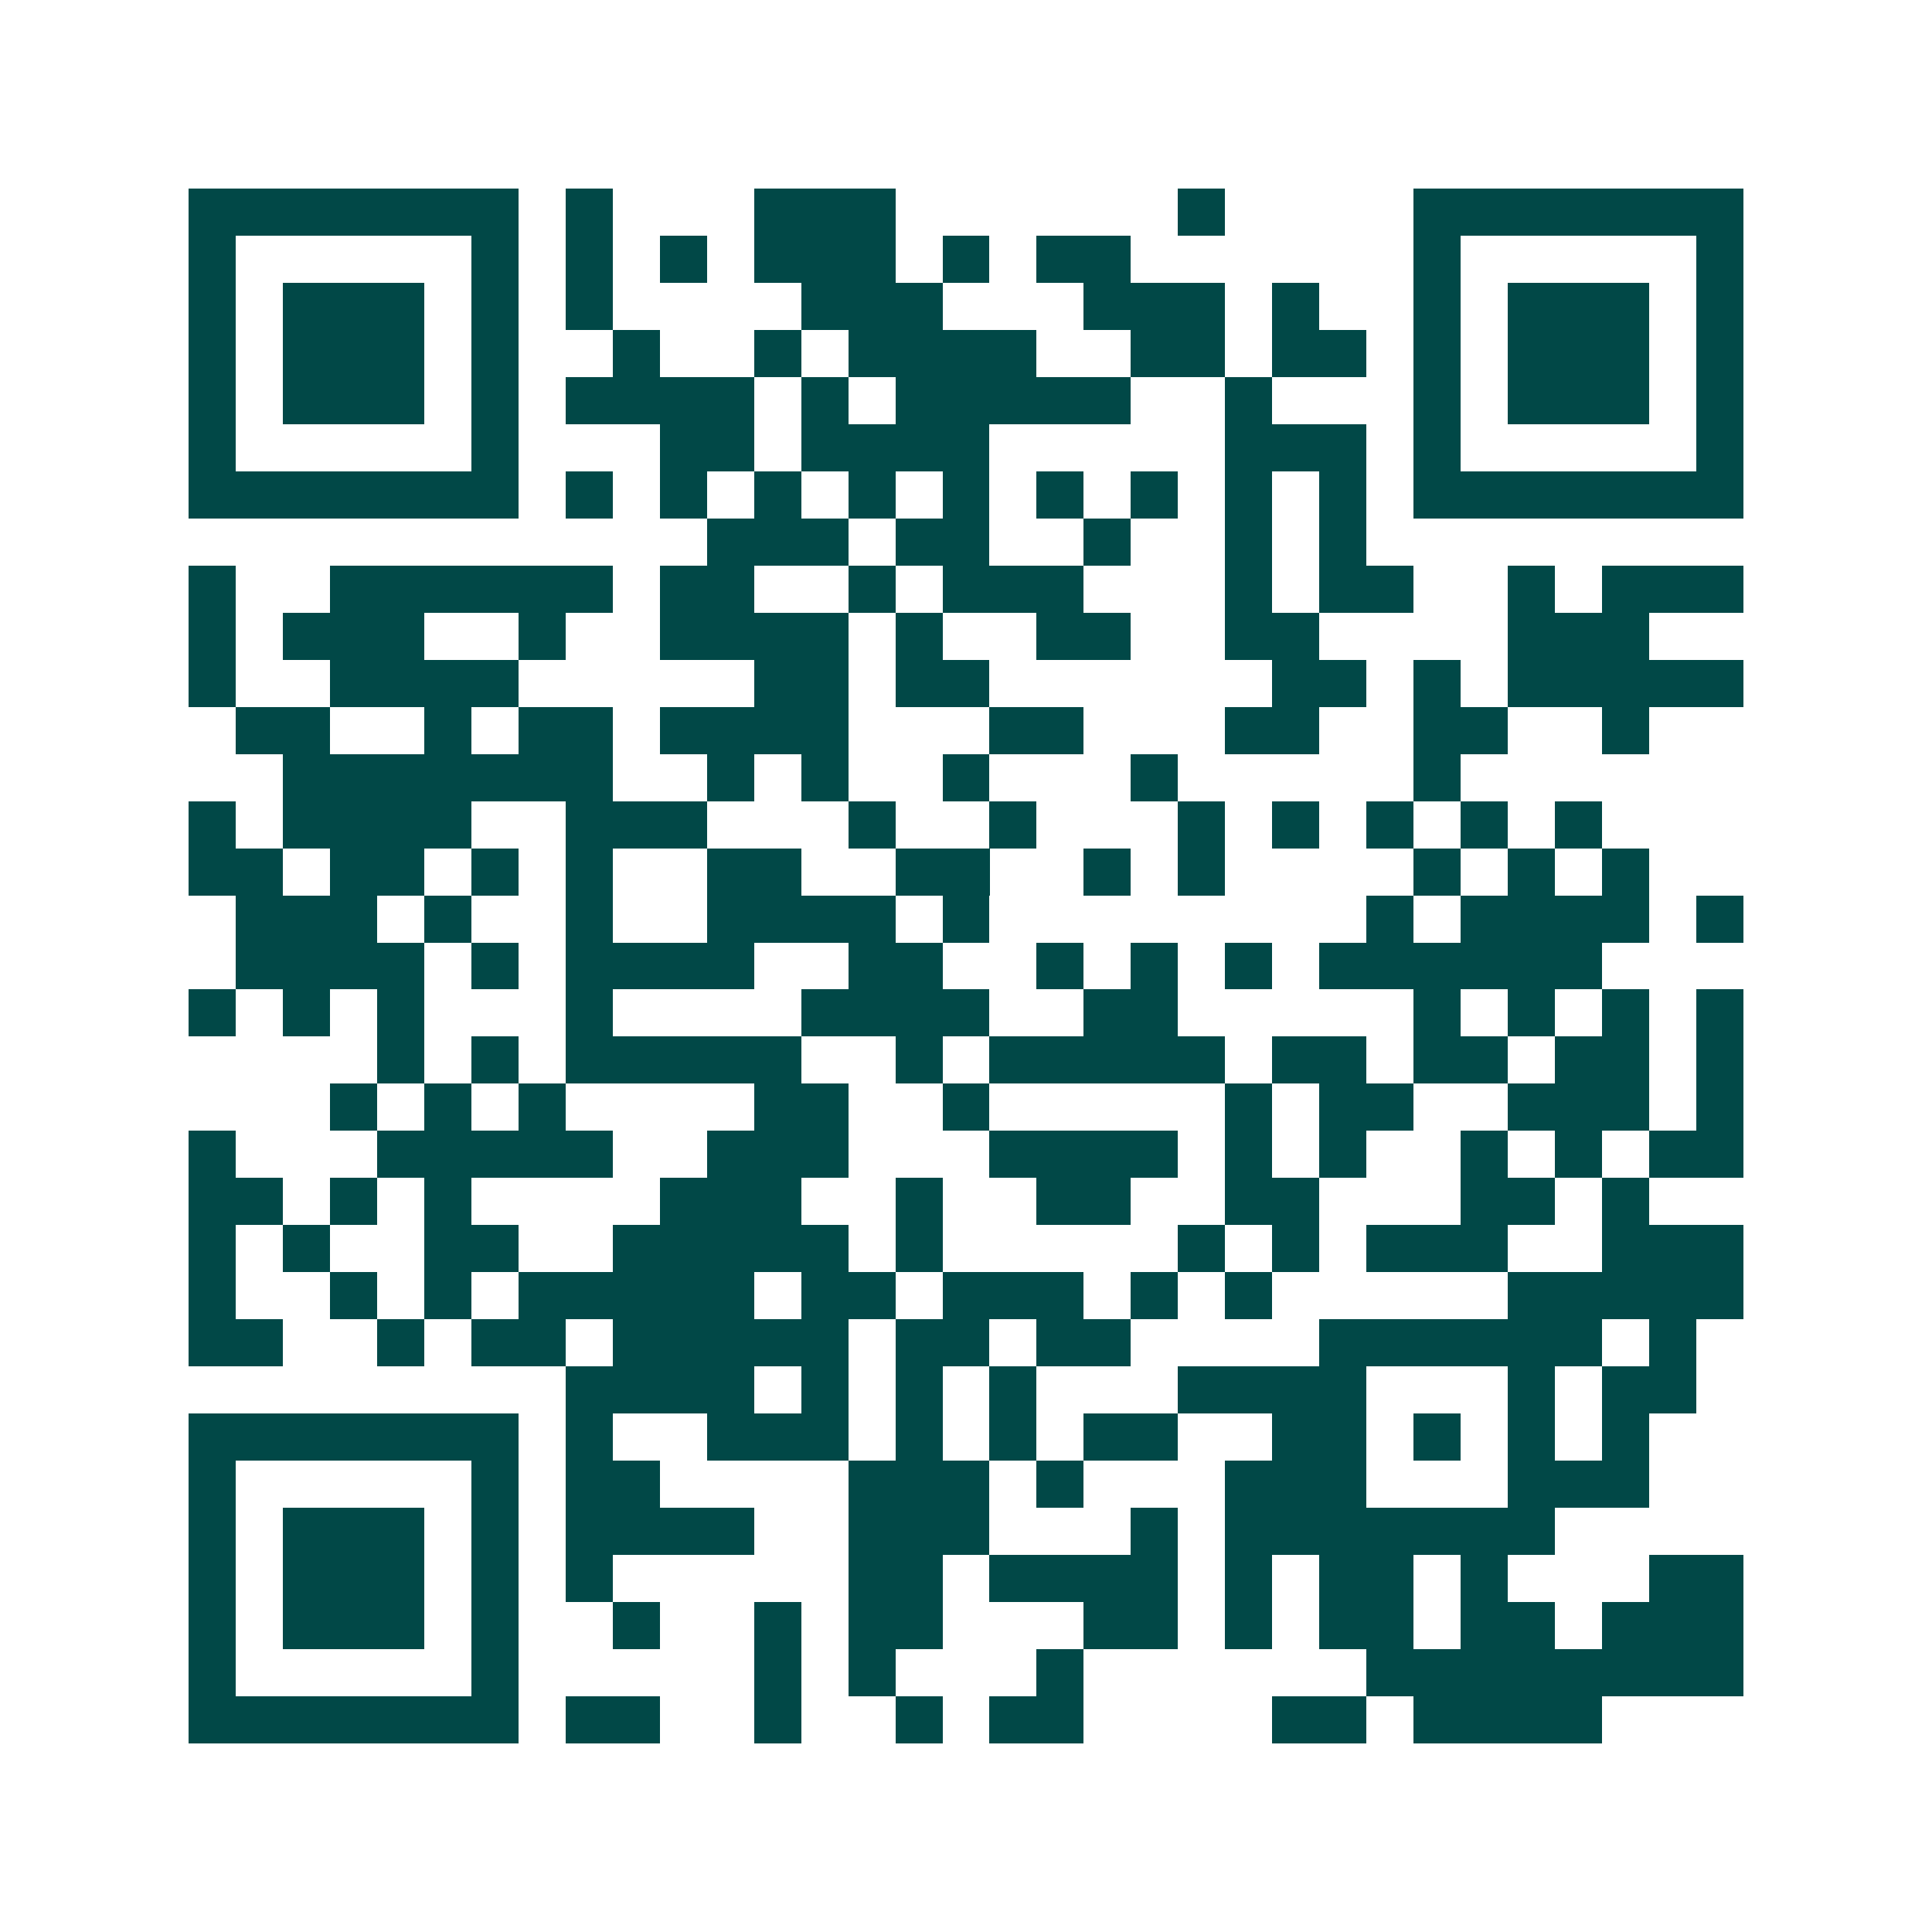 <svg xmlns="http://www.w3.org/2000/svg" width="200" height="200" viewBox="0 0 41 41" shape-rendering="crispEdges"><path fill="#ffffff" d="M0 0h41v41H0z"/><path stroke="#014847" d="M4 4.5h7m1 0h1m3 0h3m6 0h1m4 0h7M4 5.5h1m5 0h1m1 0h1m1 0h1m1 0h3m1 0h1m1 0h2m6 0h1m5 0h1M4 6.5h1m1 0h3m1 0h1m1 0h1m4 0h3m3 0h3m1 0h1m2 0h1m1 0h3m1 0h1M4 7.5h1m1 0h3m1 0h1m2 0h1m2 0h1m1 0h4m2 0h2m1 0h2m1 0h1m1 0h3m1 0h1M4 8.5h1m1 0h3m1 0h1m1 0h4m1 0h1m1 0h5m2 0h1m3 0h1m1 0h3m1 0h1M4 9.5h1m5 0h1m3 0h2m1 0h4m5 0h3m1 0h1m5 0h1M4 10.5h7m1 0h1m1 0h1m1 0h1m1 0h1m1 0h1m1 0h1m1 0h1m1 0h1m1 0h1m1 0h7M15 11.5h3m1 0h2m2 0h1m2 0h1m1 0h1M4 12.5h1m2 0h6m1 0h2m2 0h1m1 0h3m3 0h1m1 0h2m2 0h1m1 0h3M4 13.5h1m1 0h3m2 0h1m2 0h4m1 0h1m2 0h2m2 0h2m4 0h3M4 14.5h1m2 0h4m5 0h2m1 0h2m6 0h2m1 0h1m1 0h5M5 15.5h2m2 0h1m1 0h2m1 0h4m3 0h2m3 0h2m2 0h2m2 0h1M6 16.5h7m2 0h1m1 0h1m2 0h1m3 0h1m5 0h1M4 17.5h1m1 0h4m2 0h3m3 0h1m2 0h1m3 0h1m1 0h1m1 0h1m1 0h1m1 0h1M4 18.5h2m1 0h2m1 0h1m1 0h1m2 0h2m2 0h2m2 0h1m1 0h1m4 0h1m1 0h1m1 0h1M5 19.5h3m1 0h1m2 0h1m2 0h4m1 0h1m8 0h1m1 0h4m1 0h1M5 20.5h4m1 0h1m1 0h4m2 0h2m2 0h1m1 0h1m1 0h1m1 0h6M4 21.5h1m1 0h1m1 0h1m3 0h1m4 0h4m2 0h2m5 0h1m1 0h1m1 0h1m1 0h1M8 22.5h1m1 0h1m1 0h5m2 0h1m1 0h5m1 0h2m1 0h2m1 0h2m1 0h1M7 23.5h1m1 0h1m1 0h1m4 0h2m2 0h1m5 0h1m1 0h2m2 0h3m1 0h1M4 24.5h1m3 0h5m2 0h3m3 0h4m1 0h1m1 0h1m2 0h1m1 0h1m1 0h2M4 25.5h2m1 0h1m1 0h1m4 0h3m2 0h1m2 0h2m2 0h2m3 0h2m1 0h1M4 26.5h1m1 0h1m2 0h2m2 0h5m1 0h1m5 0h1m1 0h1m1 0h3m2 0h3M4 27.5h1m2 0h1m1 0h1m1 0h5m1 0h2m1 0h3m1 0h1m1 0h1m5 0h5M4 28.5h2m2 0h1m1 0h2m1 0h5m1 0h2m1 0h2m4 0h6m1 0h1M12 29.5h4m1 0h1m1 0h1m1 0h1m3 0h4m3 0h1m1 0h2M4 30.5h7m1 0h1m2 0h3m1 0h1m1 0h1m1 0h2m2 0h2m1 0h1m1 0h1m1 0h1M4 31.5h1m5 0h1m1 0h2m4 0h3m1 0h1m3 0h3m3 0h3M4 32.5h1m1 0h3m1 0h1m1 0h4m2 0h3m3 0h1m1 0h7M4 33.5h1m1 0h3m1 0h1m1 0h1m5 0h2m1 0h4m1 0h1m1 0h2m1 0h1m3 0h2M4 34.5h1m1 0h3m1 0h1m2 0h1m2 0h1m1 0h2m3 0h2m1 0h1m1 0h2m1 0h2m1 0h3M4 35.5h1m5 0h1m5 0h1m1 0h1m3 0h1m6 0h8M4 36.5h7m1 0h2m2 0h1m2 0h1m1 0h2m4 0h2m1 0h4"/></svg>
